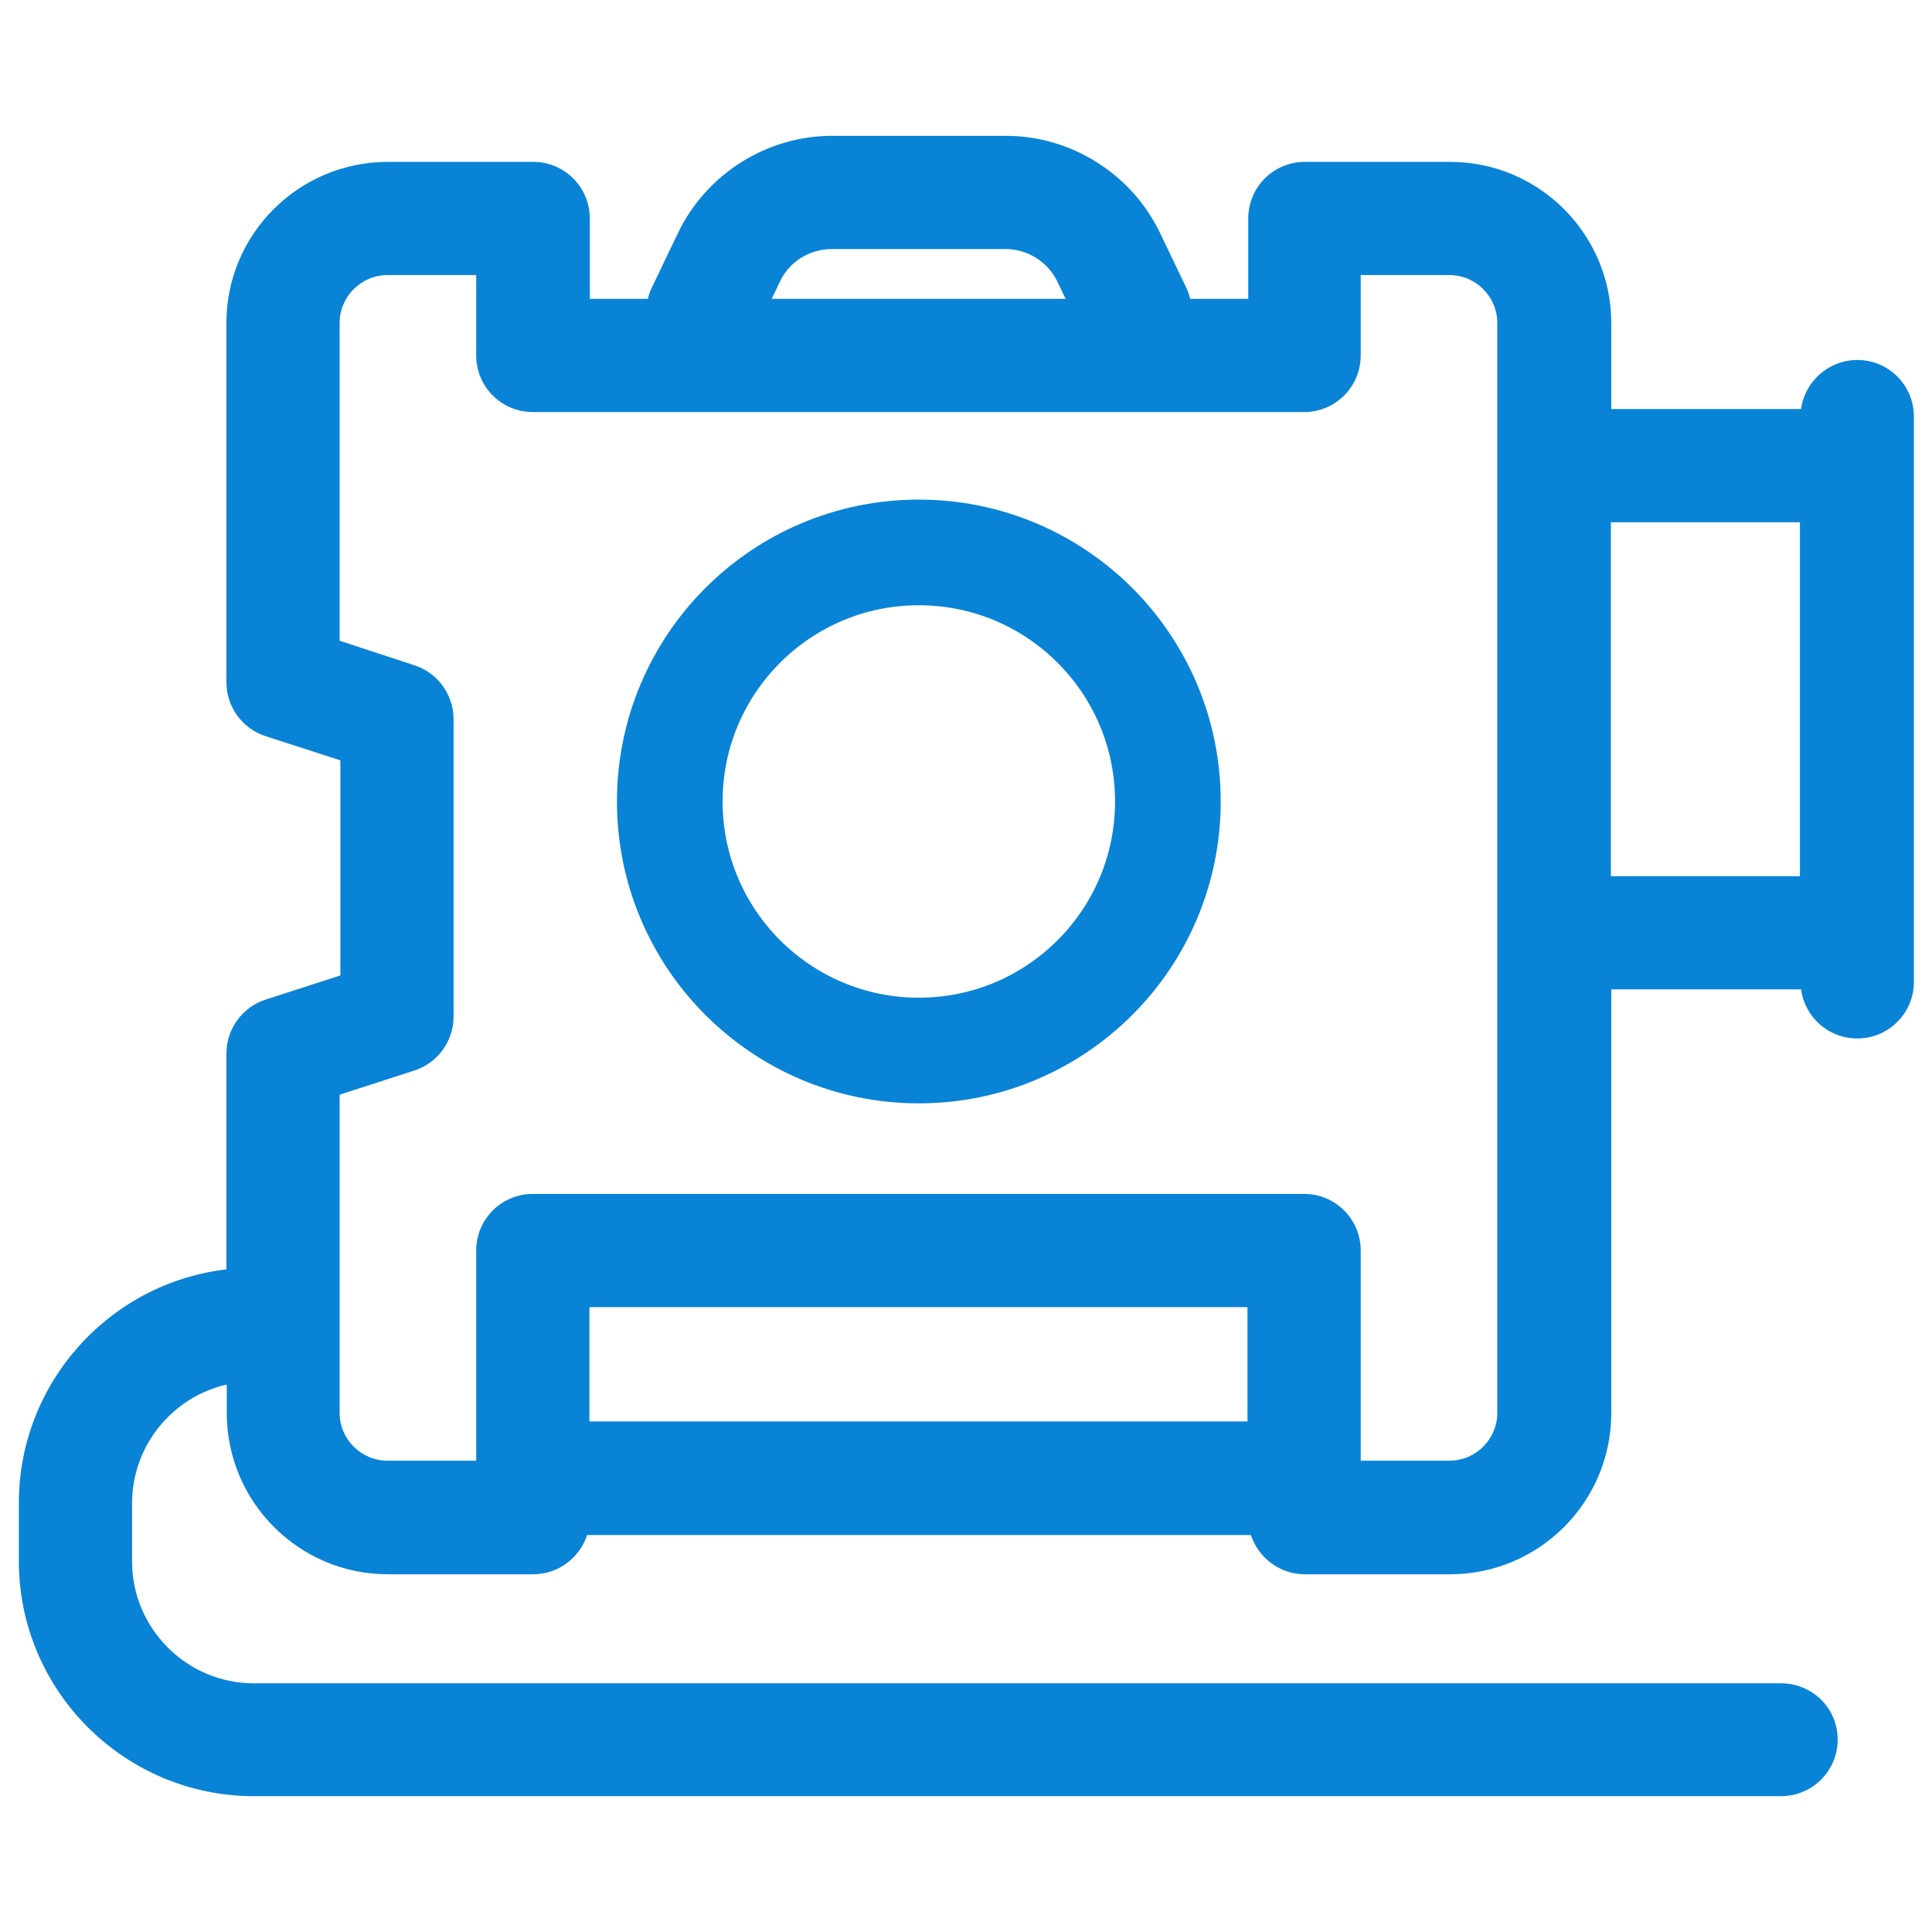 <?xml version="1.0" encoding="UTF-8"?> <!-- Generator: Adobe Illustrator 22.1.0, SVG Export Plug-In . SVG Version: 6.00 Build 0) --> <svg xmlns="http://www.w3.org/2000/svg" xmlns:xlink="http://www.w3.org/1999/xlink" id="Слой_2" x="0px" y="0px" viewBox="0 0 512 512" style="enable-background:new 0 0 512 512;" xml:space="preserve"> <style type="text/css"> .st0{fill:#0983D6;} .st1{fill:none;stroke:#0983D6;stroke-width:28;stroke-miterlimit:10;} </style> <path class="st0" d="M472,446.1H67.3c-17.8,0-32.3-14.5-32.3-32.3v-15.4c0-15.3,10.7-28.2,25.1-31.5v7.6c0,23.5,19.1,42.7,42.7,42.7 h38.5c6.7,0,12.3-4.4,14.3-10.4h175.9c2,6,7.6,10.4,14.3,10.4h38.5c23.5,0,42.7-19.1,42.7-42.7V262.2h50.3c1,7.3,7.2,13,14.9,13 c8.3,0,15-6.7,15-15V110.4c0-8.3-6.7-15-15-15c-7.6,0-13.9,5.7-14.9,13h-50.3V85.6c0-23.5-19.1-42.7-42.7-42.7h-38.5 c-8.3,0-15,6.7-15,15v21.3h-15.4c-0.2-1-0.6-2-1-2.9l-7-14.6c-7.5-15.6-23.5-25.7-40.8-25.7h-46.1c-17.3,0-33.3,10.1-40.8,25.7 l-7,14.6c-0.5,1-0.8,2-1,2.9h-15.4V57.9c0-8.3-6.7-15-15-15h-38.5C79.2,42.9,60,62,60,85.6v95.2c0,6.5,4.2,12.3,10.4,14.3l19.8,6.4 v57l-19.8,6.4c-6.2,2-10.4,7.8-10.4,14.3v57.2C29.1,340,5,366.4,5,398.3v15.4c0,34.4,28,62.3,62.3,62.3H472c8.3,0,15-6.7,15-15 S480.3,446.1,472,446.1z M426.9,138.4H477v93.8h-50.1V138.4z M330.7,376.7H156.2v-30.3h174.4V376.7z M206.7,74.6 c2.5-5.3,7.9-8.6,13.7-8.6h46.1c5.8,0,11.2,3.4,13.7,8.6l2.2,4.6h-77.9L206.7,74.6z M90,290.1L90,290.1l19.8-6.4 c6.2-2,10.4-7.8,10.4-14.3v-78.8c0-6.5-4.2-12.3-10.4-14.3L90,169.8V85.6c0-7,5.7-12.7,12.7-12.7h23.5v21.3c0,8.3,6.7,15,15,15 h204.4c8.3,0,15-6.7,15-15V72.9h23.5c7,0,12.7,5.7,12.7,12.7v288.8c0,7-5.7,12.7-12.7,12.7h-23.5v-55.7c0-8.3-6.7-15-15-15H141.2 c-8.3,0-15,6.7-15,15v55.7h-23.5c-7,0-12.7-5.7-12.7-12.7V290.1z"></path> <circle class="st1" cx="243.5" cy="212.4" r="66"></circle> </svg> 